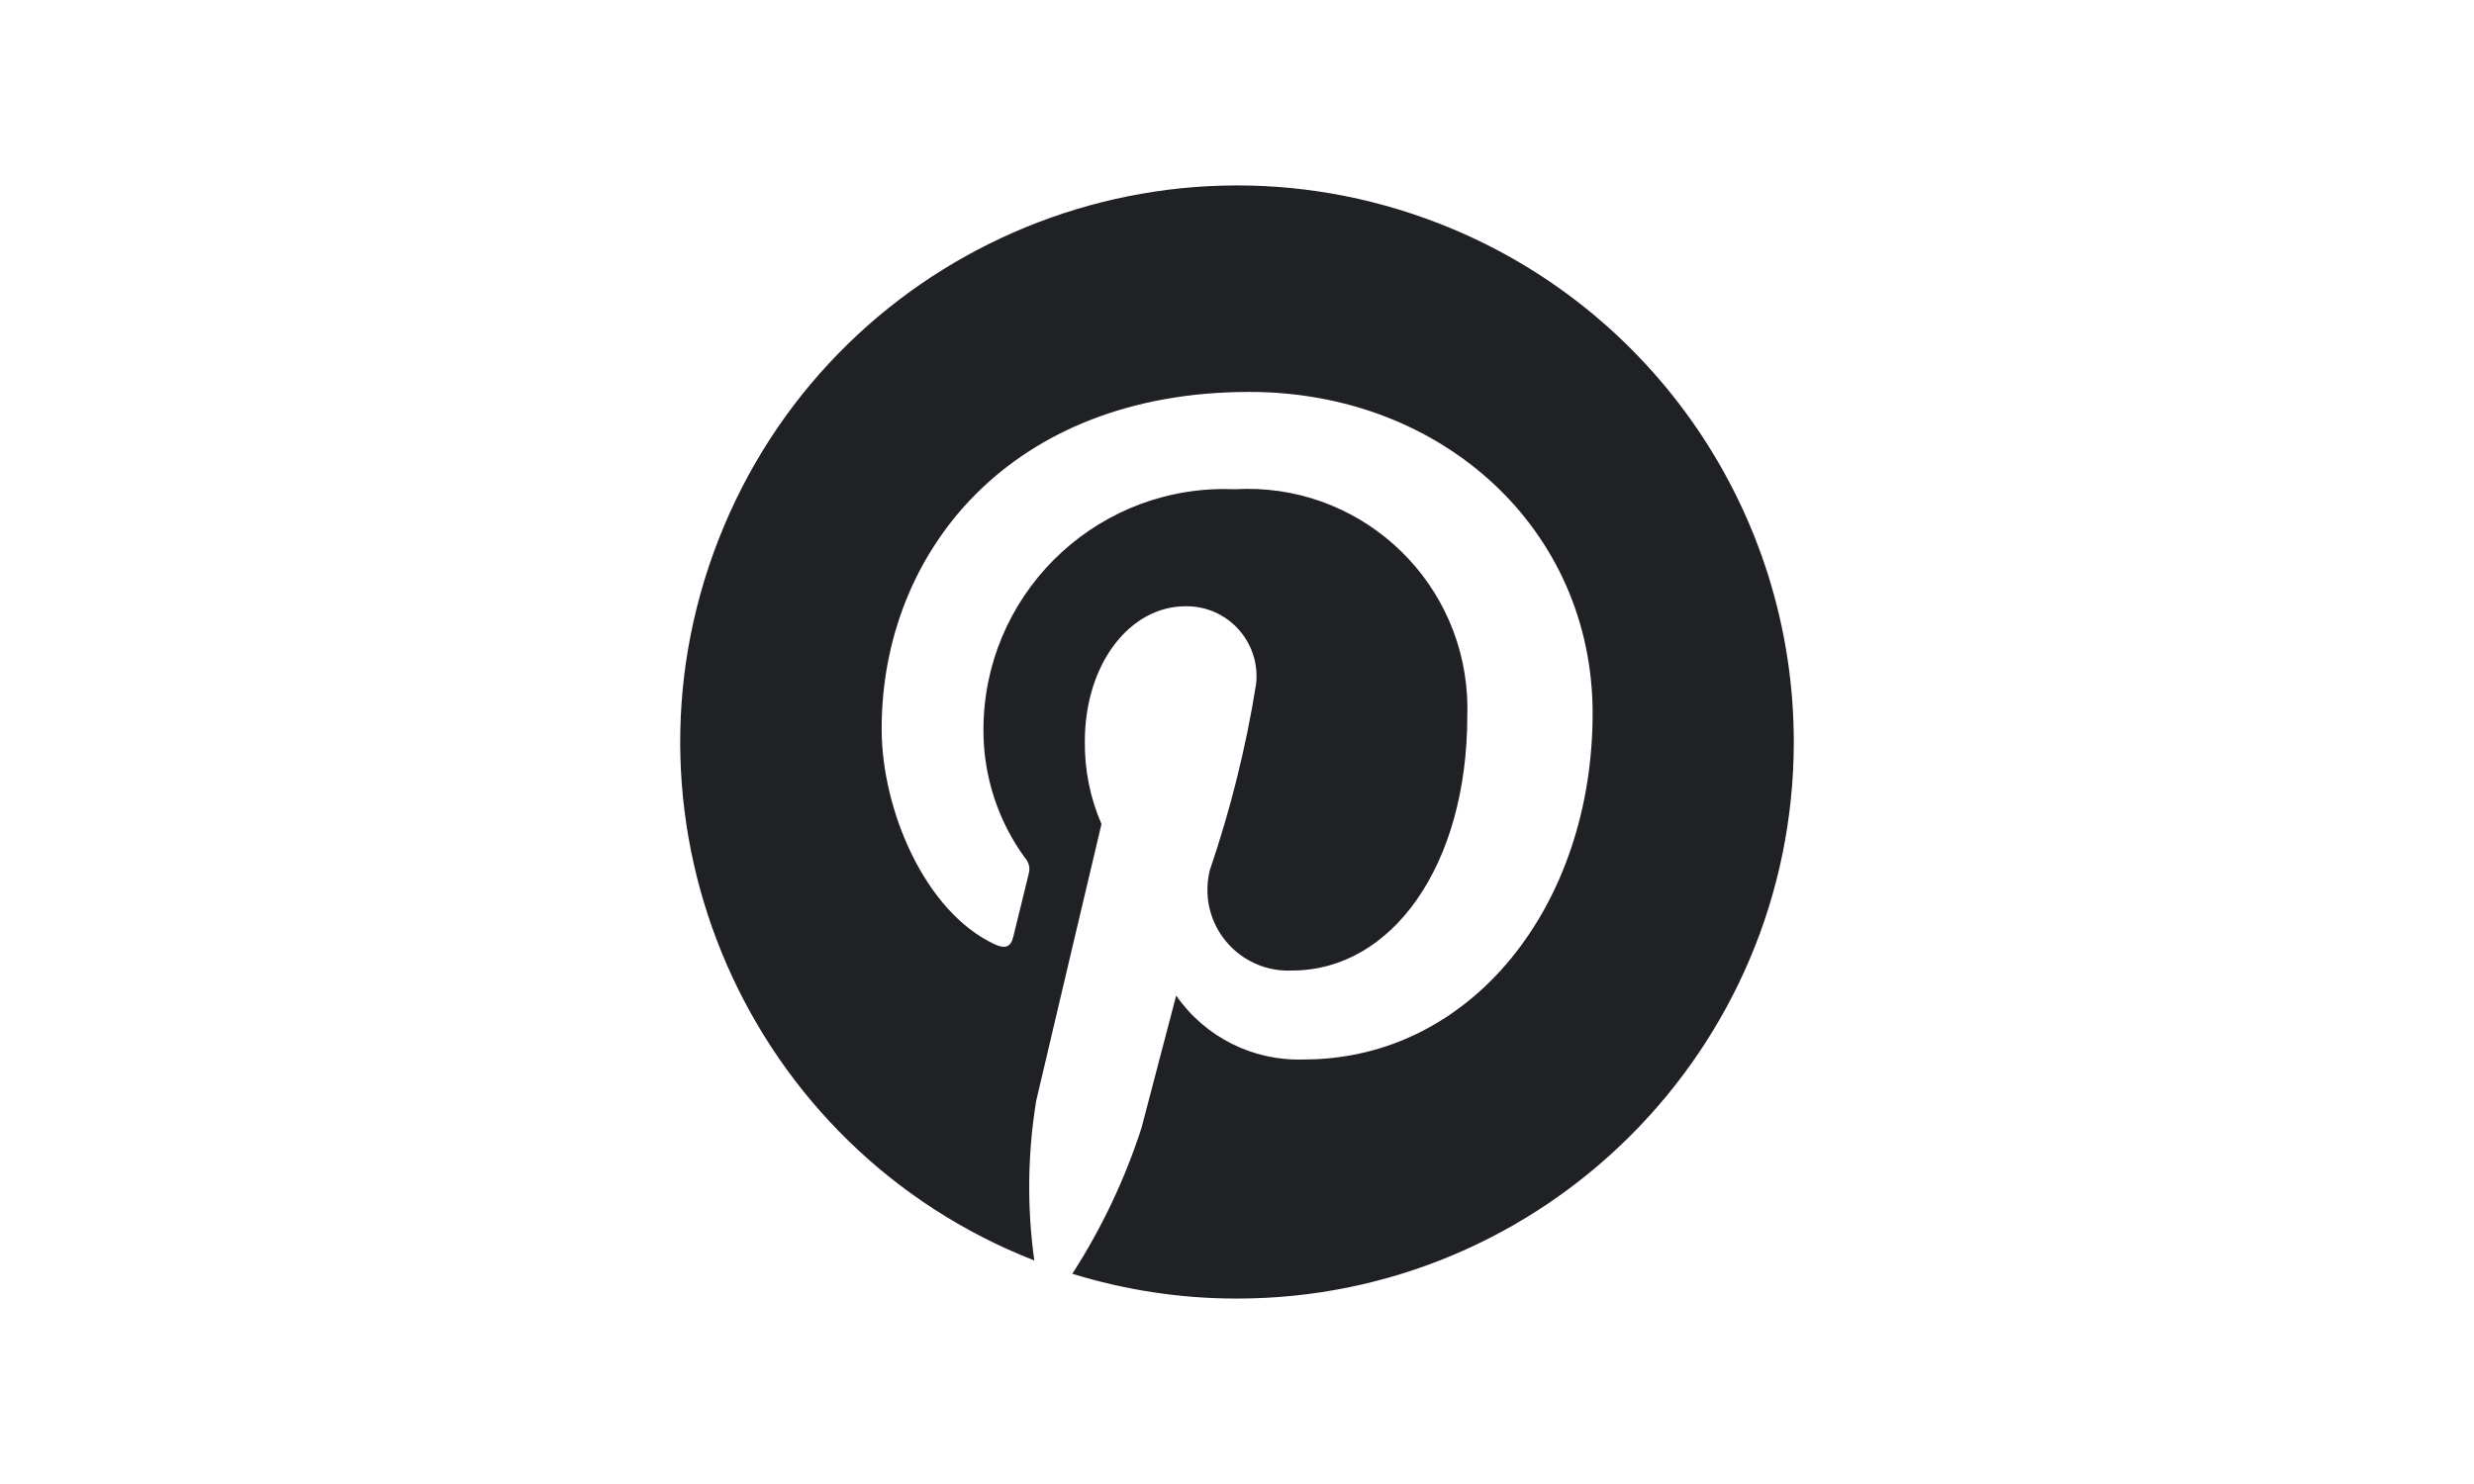 <?xml version="1.0" encoding="utf-8"?>
<!DOCTYPE svg PUBLIC "-//W3C//DTD SVG 1.1//EN" "http://www.w3.org/Graphics/SVG/1.1/DTD/svg11.dtd">
<svg version="1.1" id="Layer_1" xmlns="http://www.w3.org/2000/svg" xmlns:xlink="http://www.w3.org/1999/xlink" x="0px" y="0px"
	 width="1440px" height="864px" viewBox="0 0 1440 864" enable-background="new 0 0 1440 864" xml:space="preserve">
<path id="pinterest" fill="#202124" d="M1044.081,432.043c-0.123,179.063-145.382,324.123-324.445,324.001
	c-32.372-0.022-64.558-4.893-95.487-14.448c17.057-26.443,30.594-54.997,40.271-84.939c3.938-15.159,20.184-77.021,20.184-77.021
	c16.818,24.221,44.791,38.235,74.26,37.204c97.723,0,168.13-89.865,168.13-201.527c0-107.037-87.349-187.127-199.743-187.127
	c-139.819,0-214.077,93.86-214.077,196.065c0,47.521,25.299,106.683,65.767,125.52c6.139,2.854,9.421,1.598,10.835-4.334
	c1.072-4.502,6.538-26.509,8.999-36.744c0.938-3.277,0.084-6.806-2.248-9.292c-15.63-21.488-24.069-47.368-24.111-73.939
	c-0.273-77.454,62.294-140.464,139.747-140.737c2.185-0.008,4.37,0.035,6.553,0.13c70.516-4.144,131.039,49.662,135.183,120.178
	c0.228,3.874,0.279,7.757,0.153,11.636c0,87.648-44.264,148.369-101.851,148.369c-25.947,1.314-48.048-18.654-49.363-44.602
	c-0.237-4.691,0.229-9.393,1.384-13.946c11.997-35.131,20.975-71.221,26.835-107.877c2.729-22.314-13.149-42.614-35.464-45.343
	c-1.835-0.225-3.684-0.323-5.533-0.297c-32.513,0-58.625,33.635-58.625,78.687c-0.207,16.539,3.097,32.935,9.692,48.104
	c0,0-32.106,135.764-37.992,161.05c-5.034,30.783-5.413,62.148-1.124,93.044C435.343,668.666,353.08,480.71,418.269,314.045
	c65.189-166.666,253.146-248.929,419.811-183.739C962.308,178.896,1044.065,298.65,1044.081,432.043z"/>
</svg>
